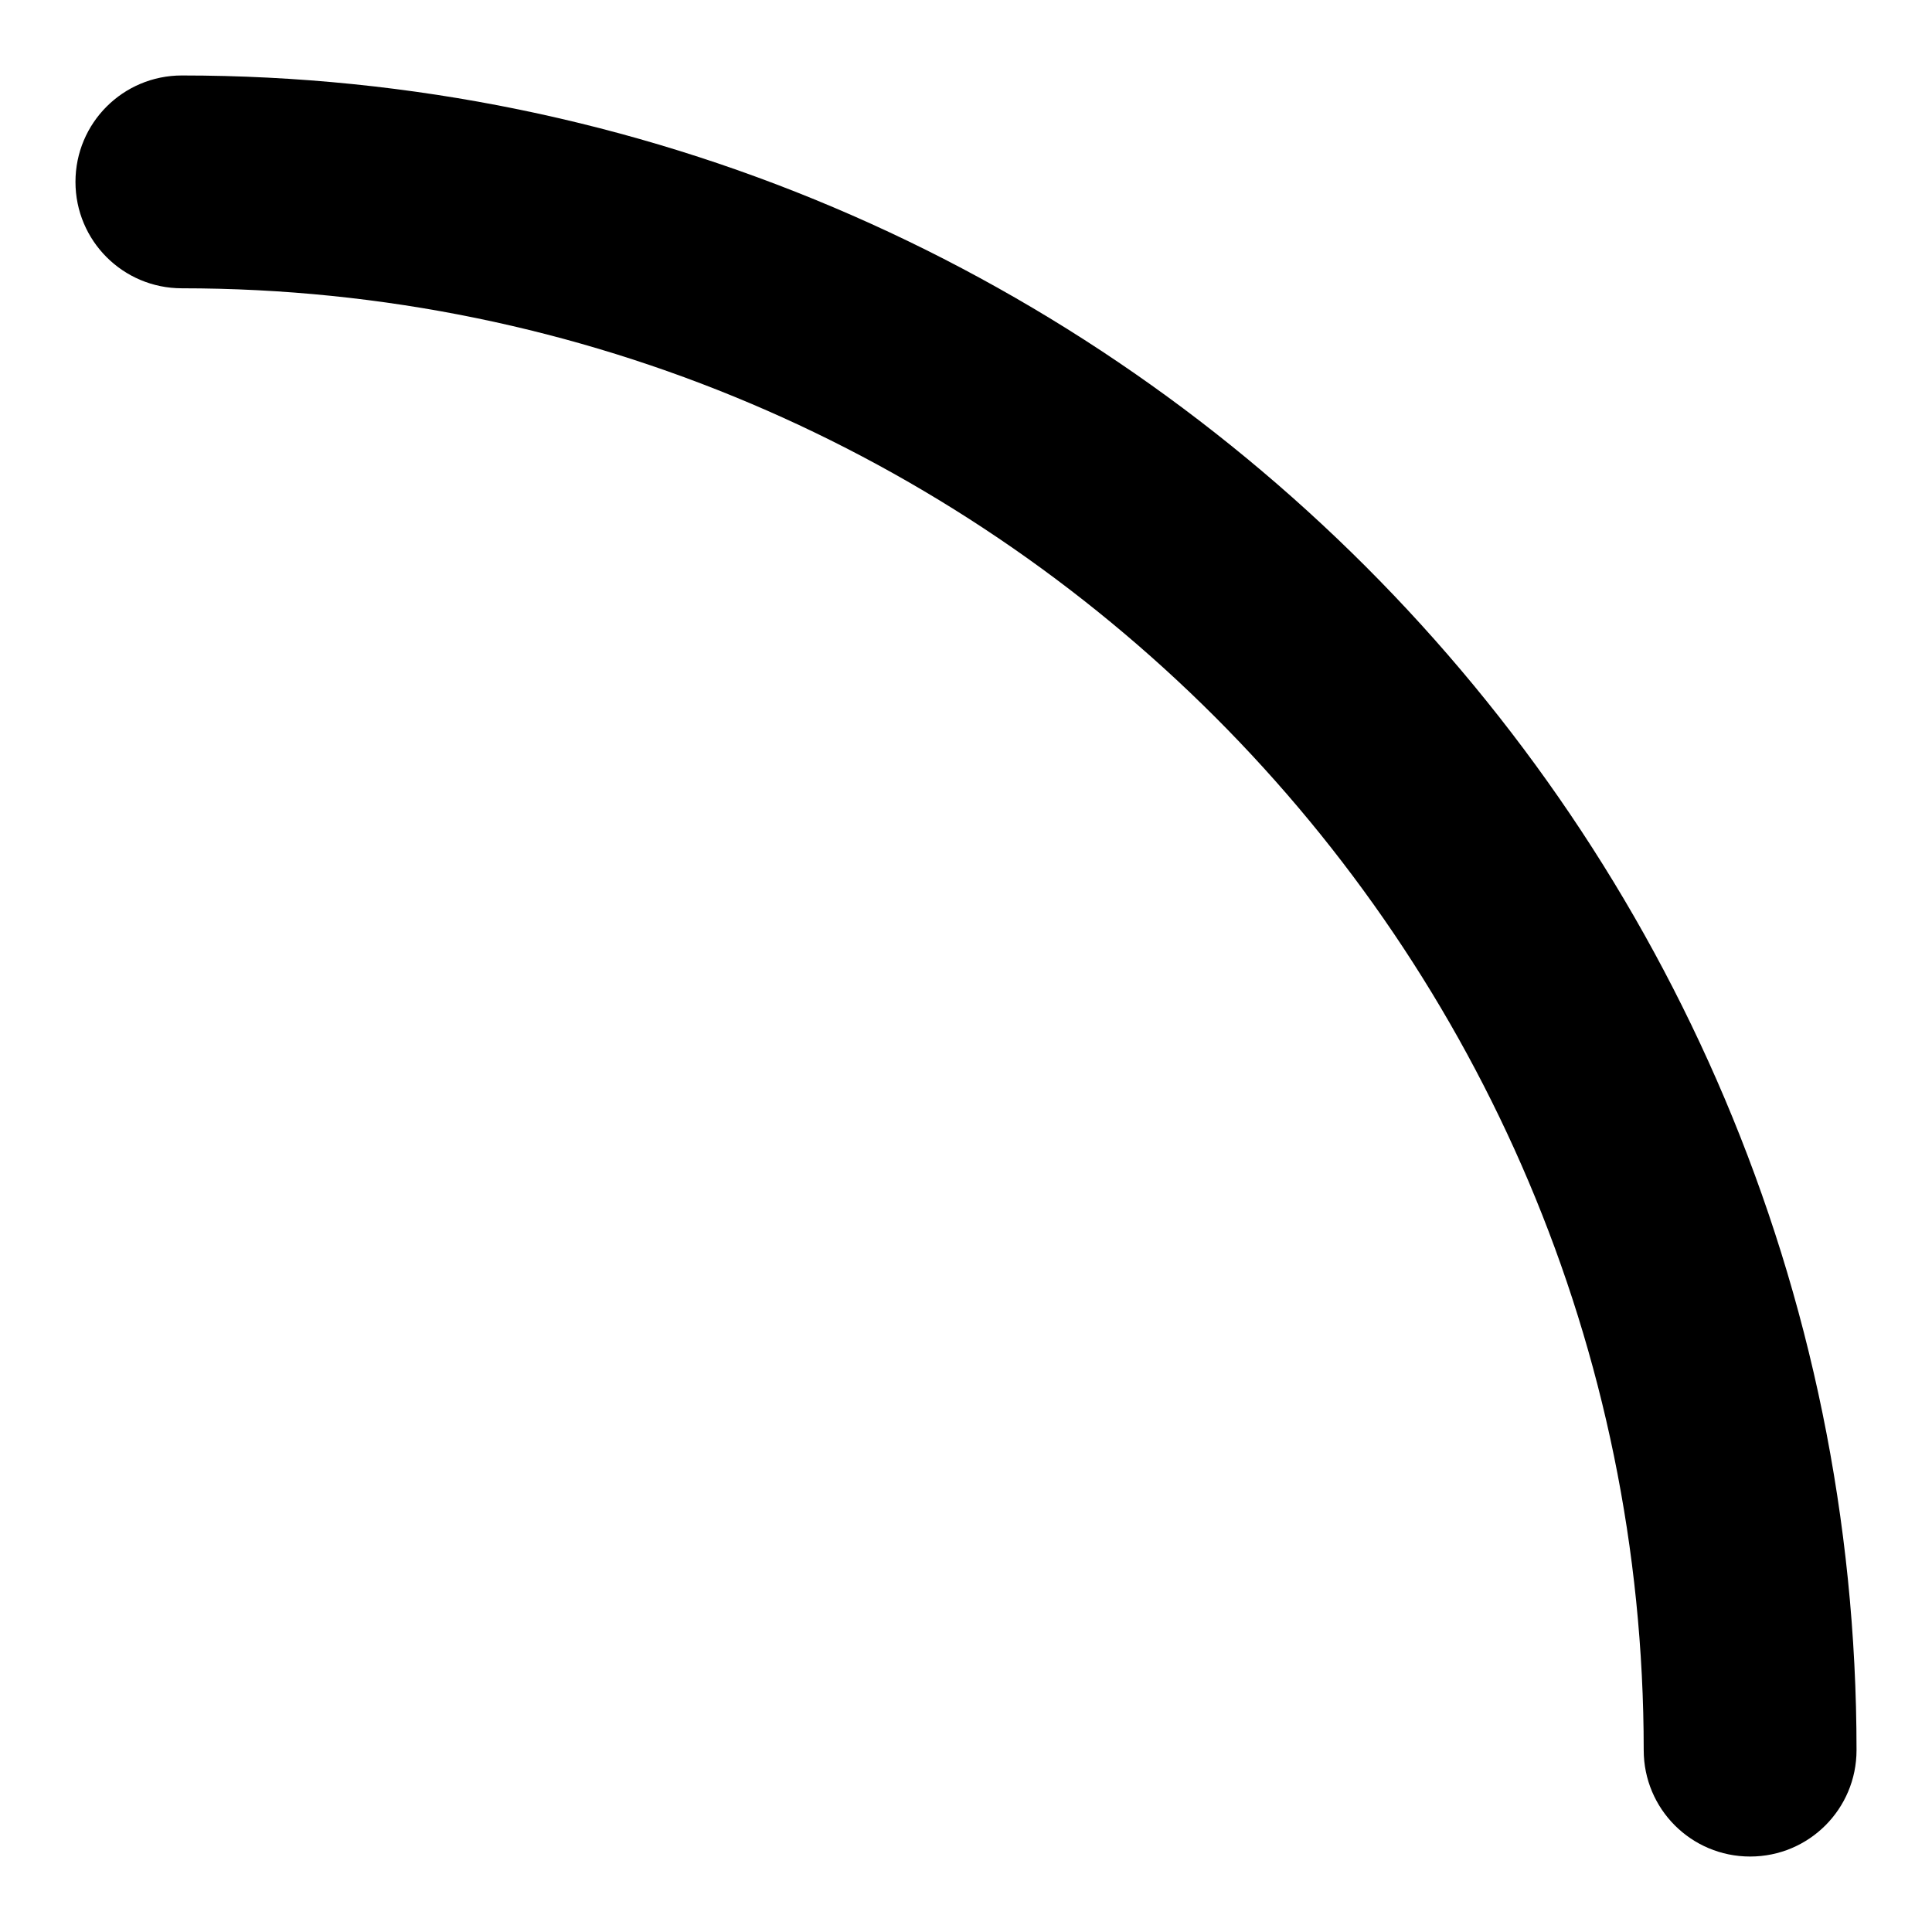 <?xml version="1.0" encoding="utf-8"?>
<!-- Svg Vector Icons : http://www.onlinewebfonts.com/icon -->
<!DOCTYPE svg PUBLIC "-//W3C//DTD SVG 1.1//EN" "http://www.w3.org/Graphics/SVG/1.1/DTD/svg11.dtd">
<svg version="1.1" xmlns="http://www.w3.org/2000/svg" xmlns:xlink="http://www.w3.org/1999/xlink" x="0px" y="0px" viewBox="0 0 256 256" enable-background="new 0 0 256 256" xml:space="preserve">
<g><g><path fill="#000000" d="M231.9,246c-7.8,0-14.1-6.3-14.1-14.1c0-106.8-86.9-193.7-193.7-193.7c-7.8,0-14.1-6.3-14.1-14.1C10,16.3,16.3,10,24.1,10C146.5,10,246,109.5,246,231.9C246,239.7,239.7,246,231.9,246z"/></g></g>
</svg>